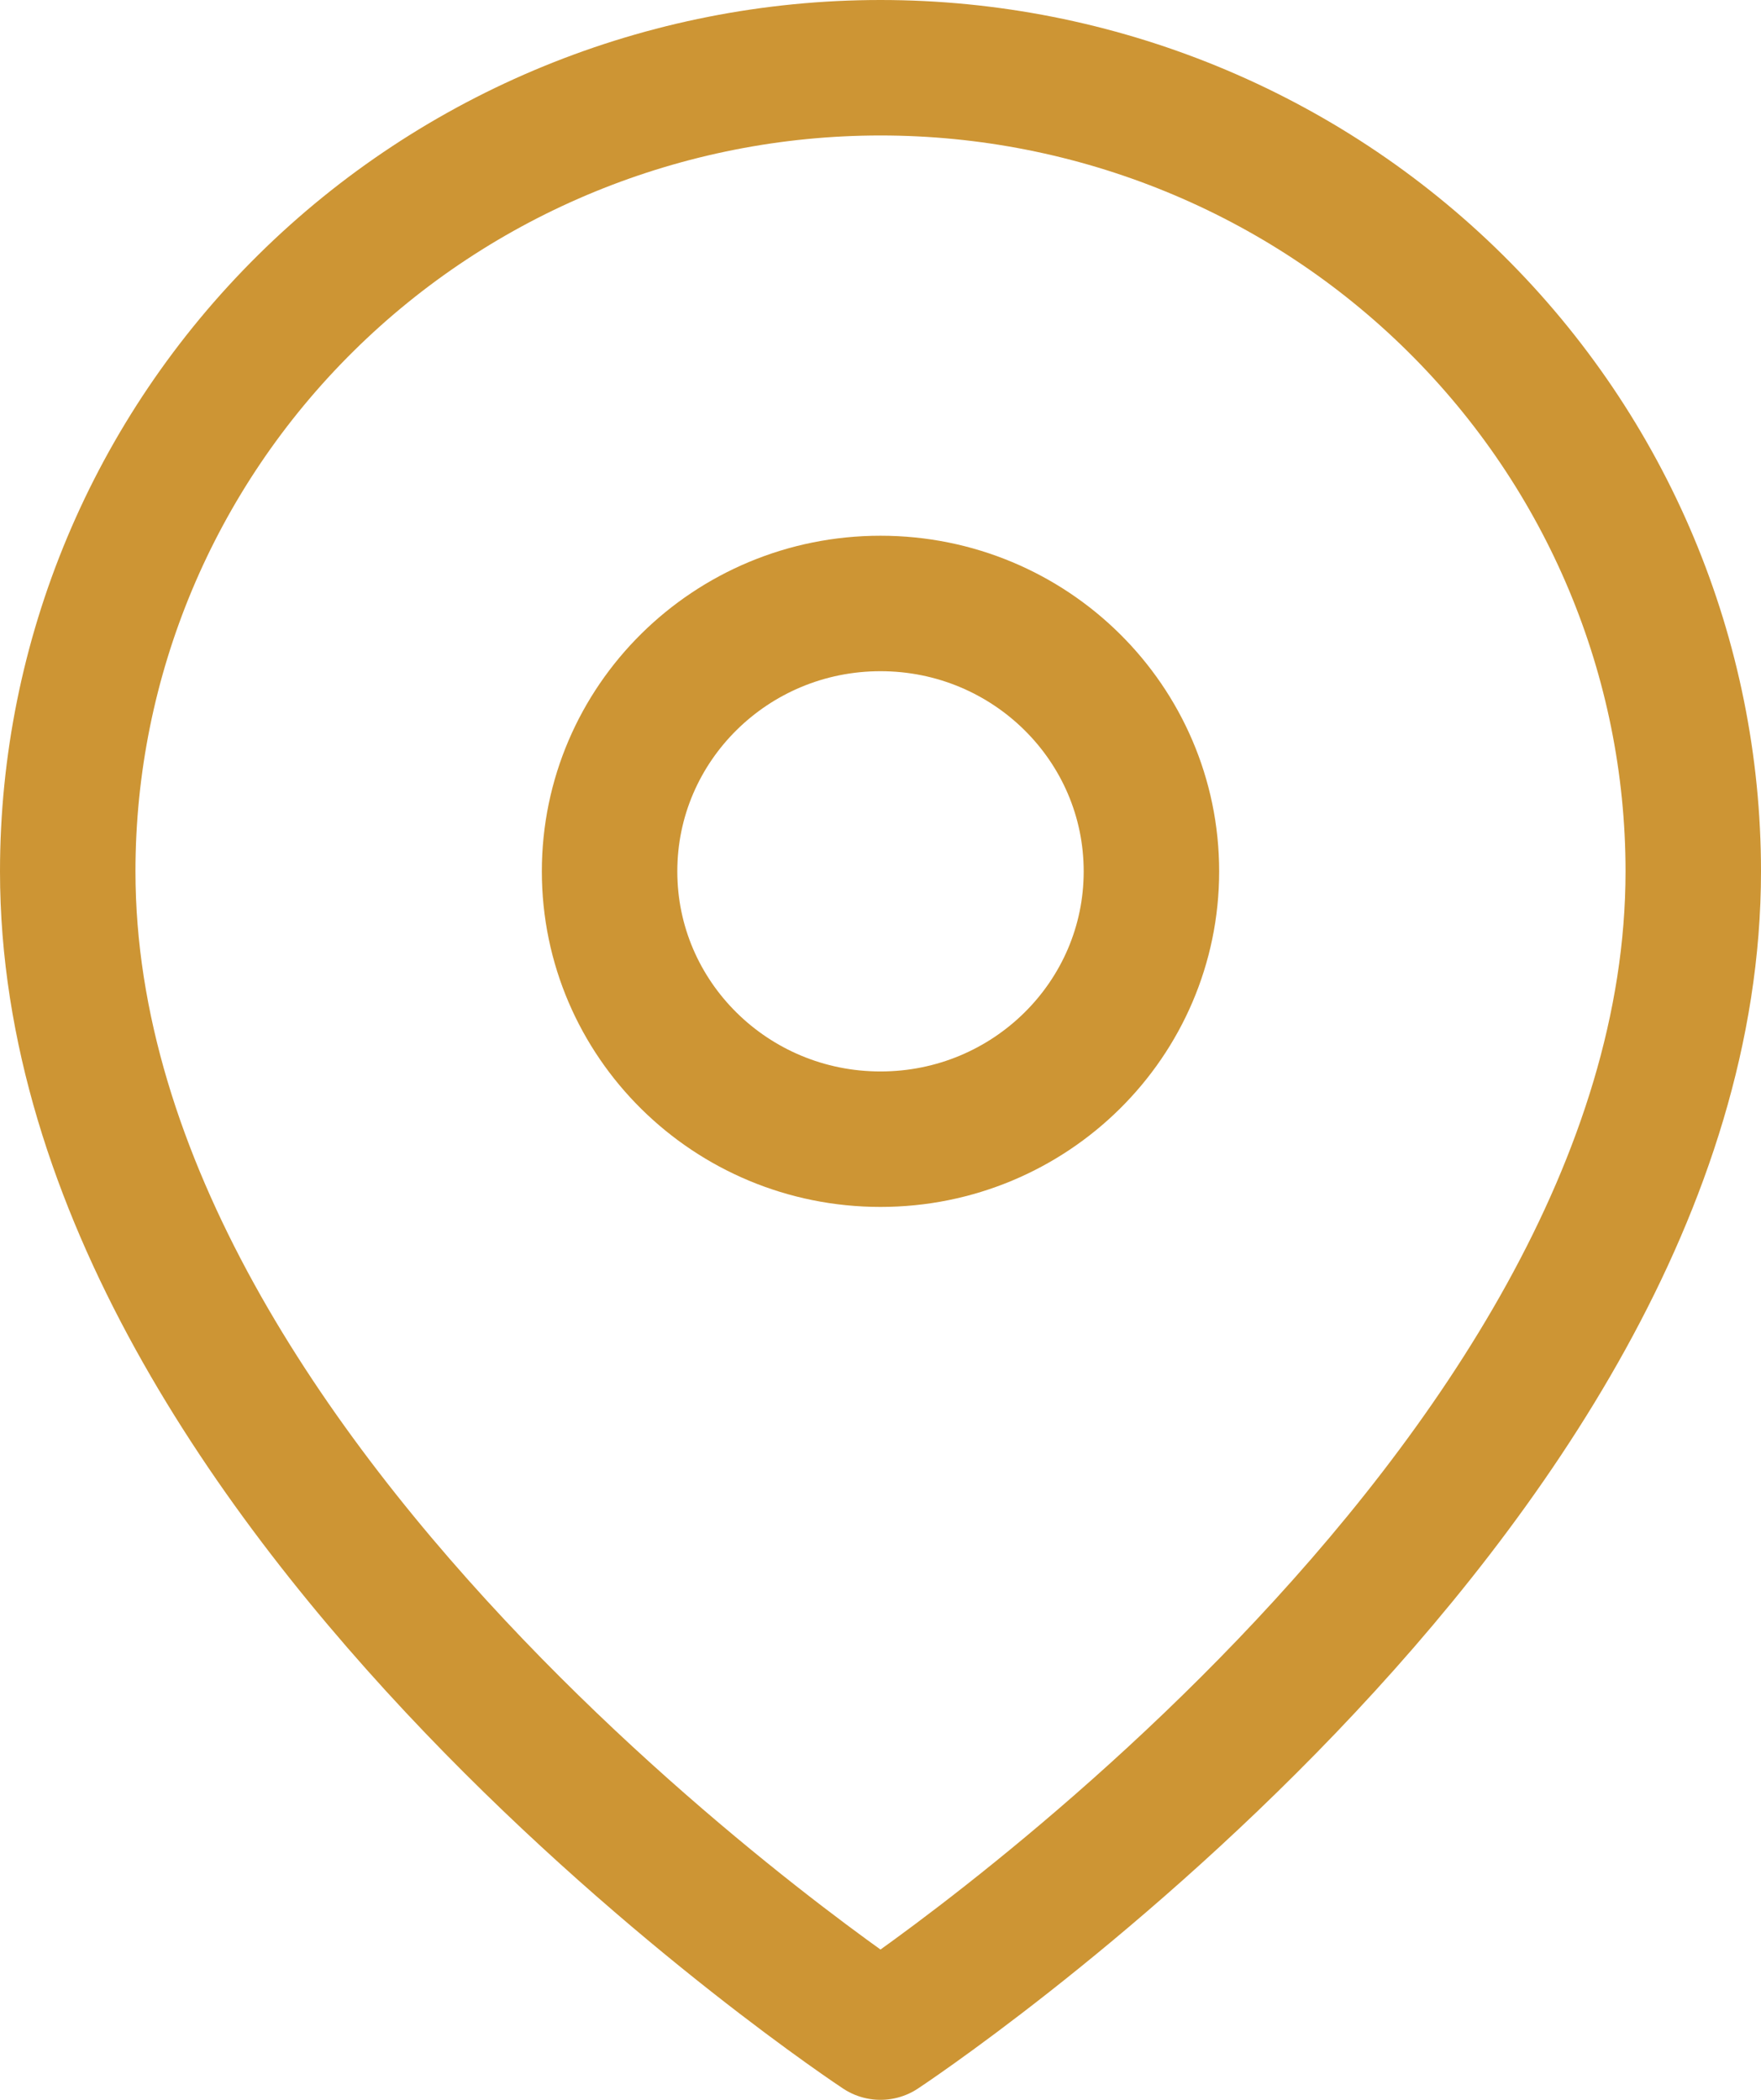 <?xml version="1.0" encoding="UTF-8"?> <svg xmlns="http://www.w3.org/2000/svg" width="26" height="31" viewBox="0 0 26 31" fill="none"><path d="M25 12.864C25 22.091 13 30 13 30C13 30 1 22.091 1 12.864C1 9.717 2.264 6.7 4.515 4.475C6.765 2.25 9.817 1 13 1C16.183 1 19.235 2.25 21.485 4.475C23.736 6.7 25 9.717 25 12.864Z" stroke="#CD9534" stroke-width="2" stroke-linecap="round" stroke-linejoin="round"></path><path d="M13 16.818C15.209 16.818 17 15.048 17 12.864C17 10.68 15.209 8.909 13 8.909C10.791 8.909 9 10.68 9 12.864C9 15.048 10.791 16.818 13 16.818Z" stroke="#CD9534" stroke-width="2" stroke-linecap="round" stroke-linejoin="round"></path></svg> 